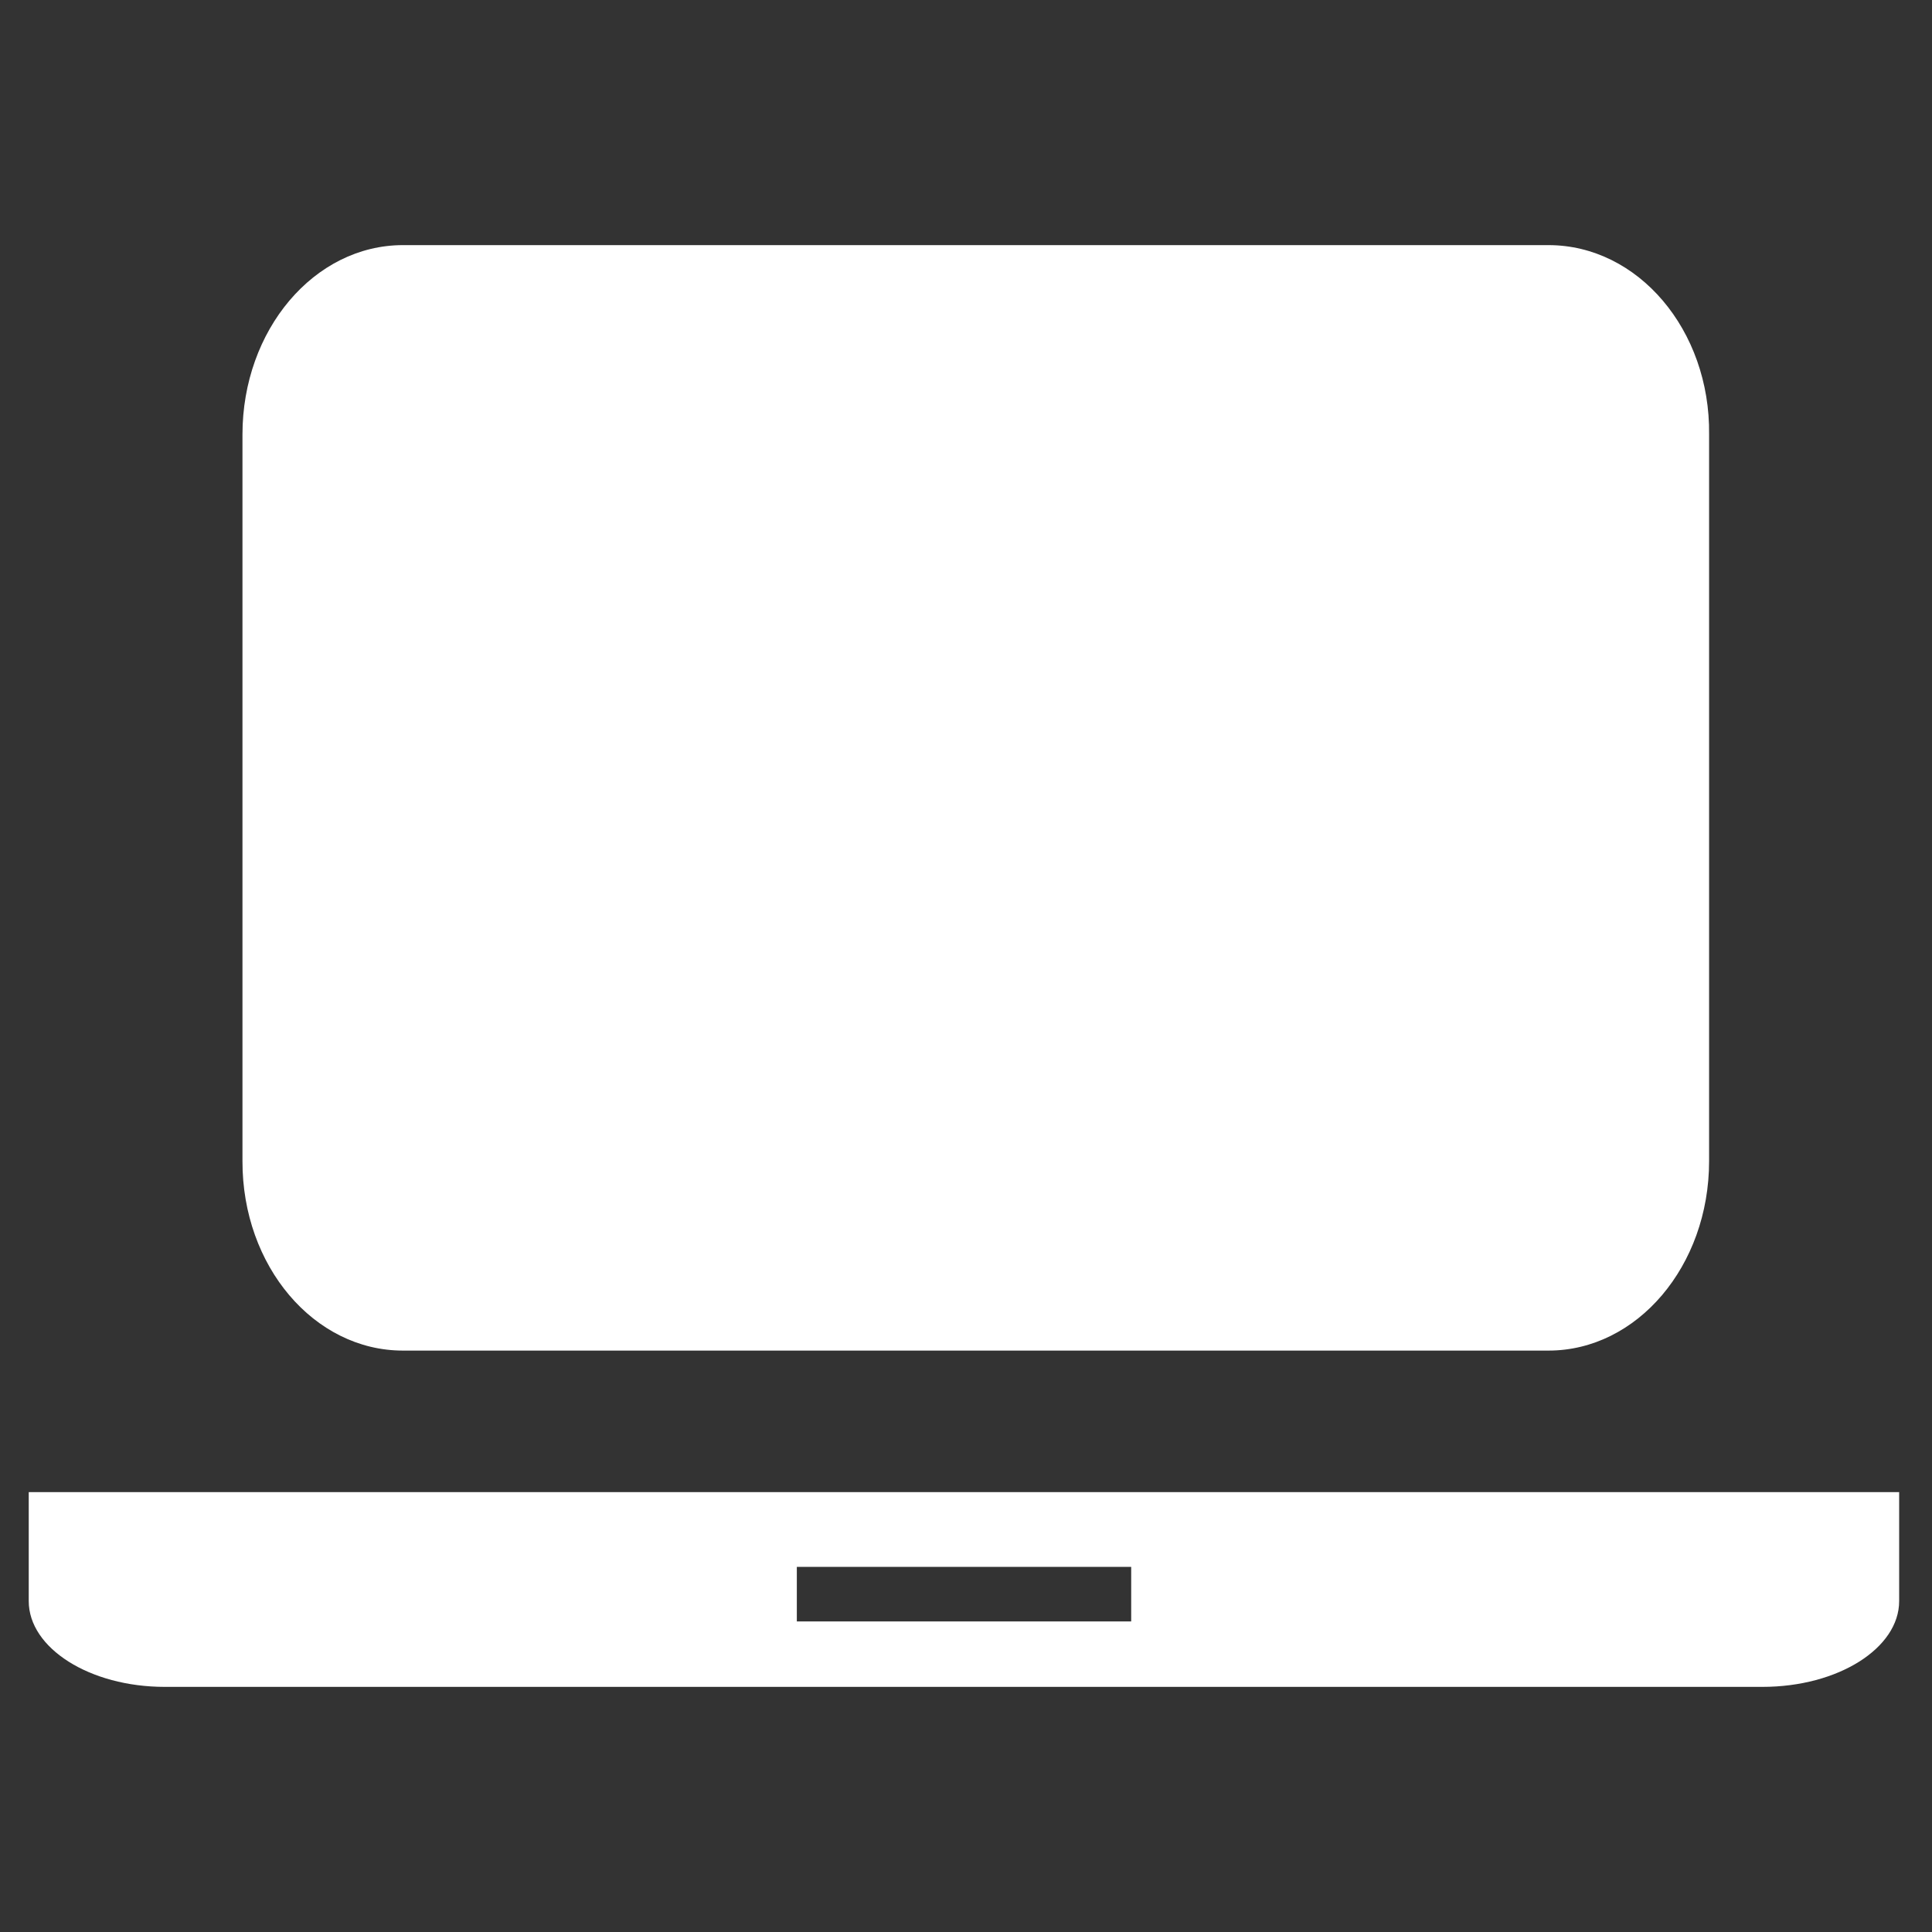<svg width="16" height="16" viewBox="0 0 16 16" fill="none" xmlns="http://www.w3.org/2000/svg">
<rect x="0" y="0" width="16" height="16" fill="#333333" stroke="none"/>
<path d="M15.728 12.357H0.238V13.26C0.238 13.648 0.741 13.97 1.365 13.97H14.595C15.225 13.97 15.728 13.648 15.728 13.26V12.357ZM9.368 13.428H6.599V12.976H9.368V13.428ZM3.337 11.185H12.824C13.557 11.185 14.154 10.485 14.154 9.616V3.598C14.164 2.734 13.566 2.03 12.824 2.03H3.337C2.601 2.03 2.008 2.734 2.008 3.598V9.616C2.006 10.485 2.601 11.185 3.337 11.185Z" fill="white"/>
</svg>
